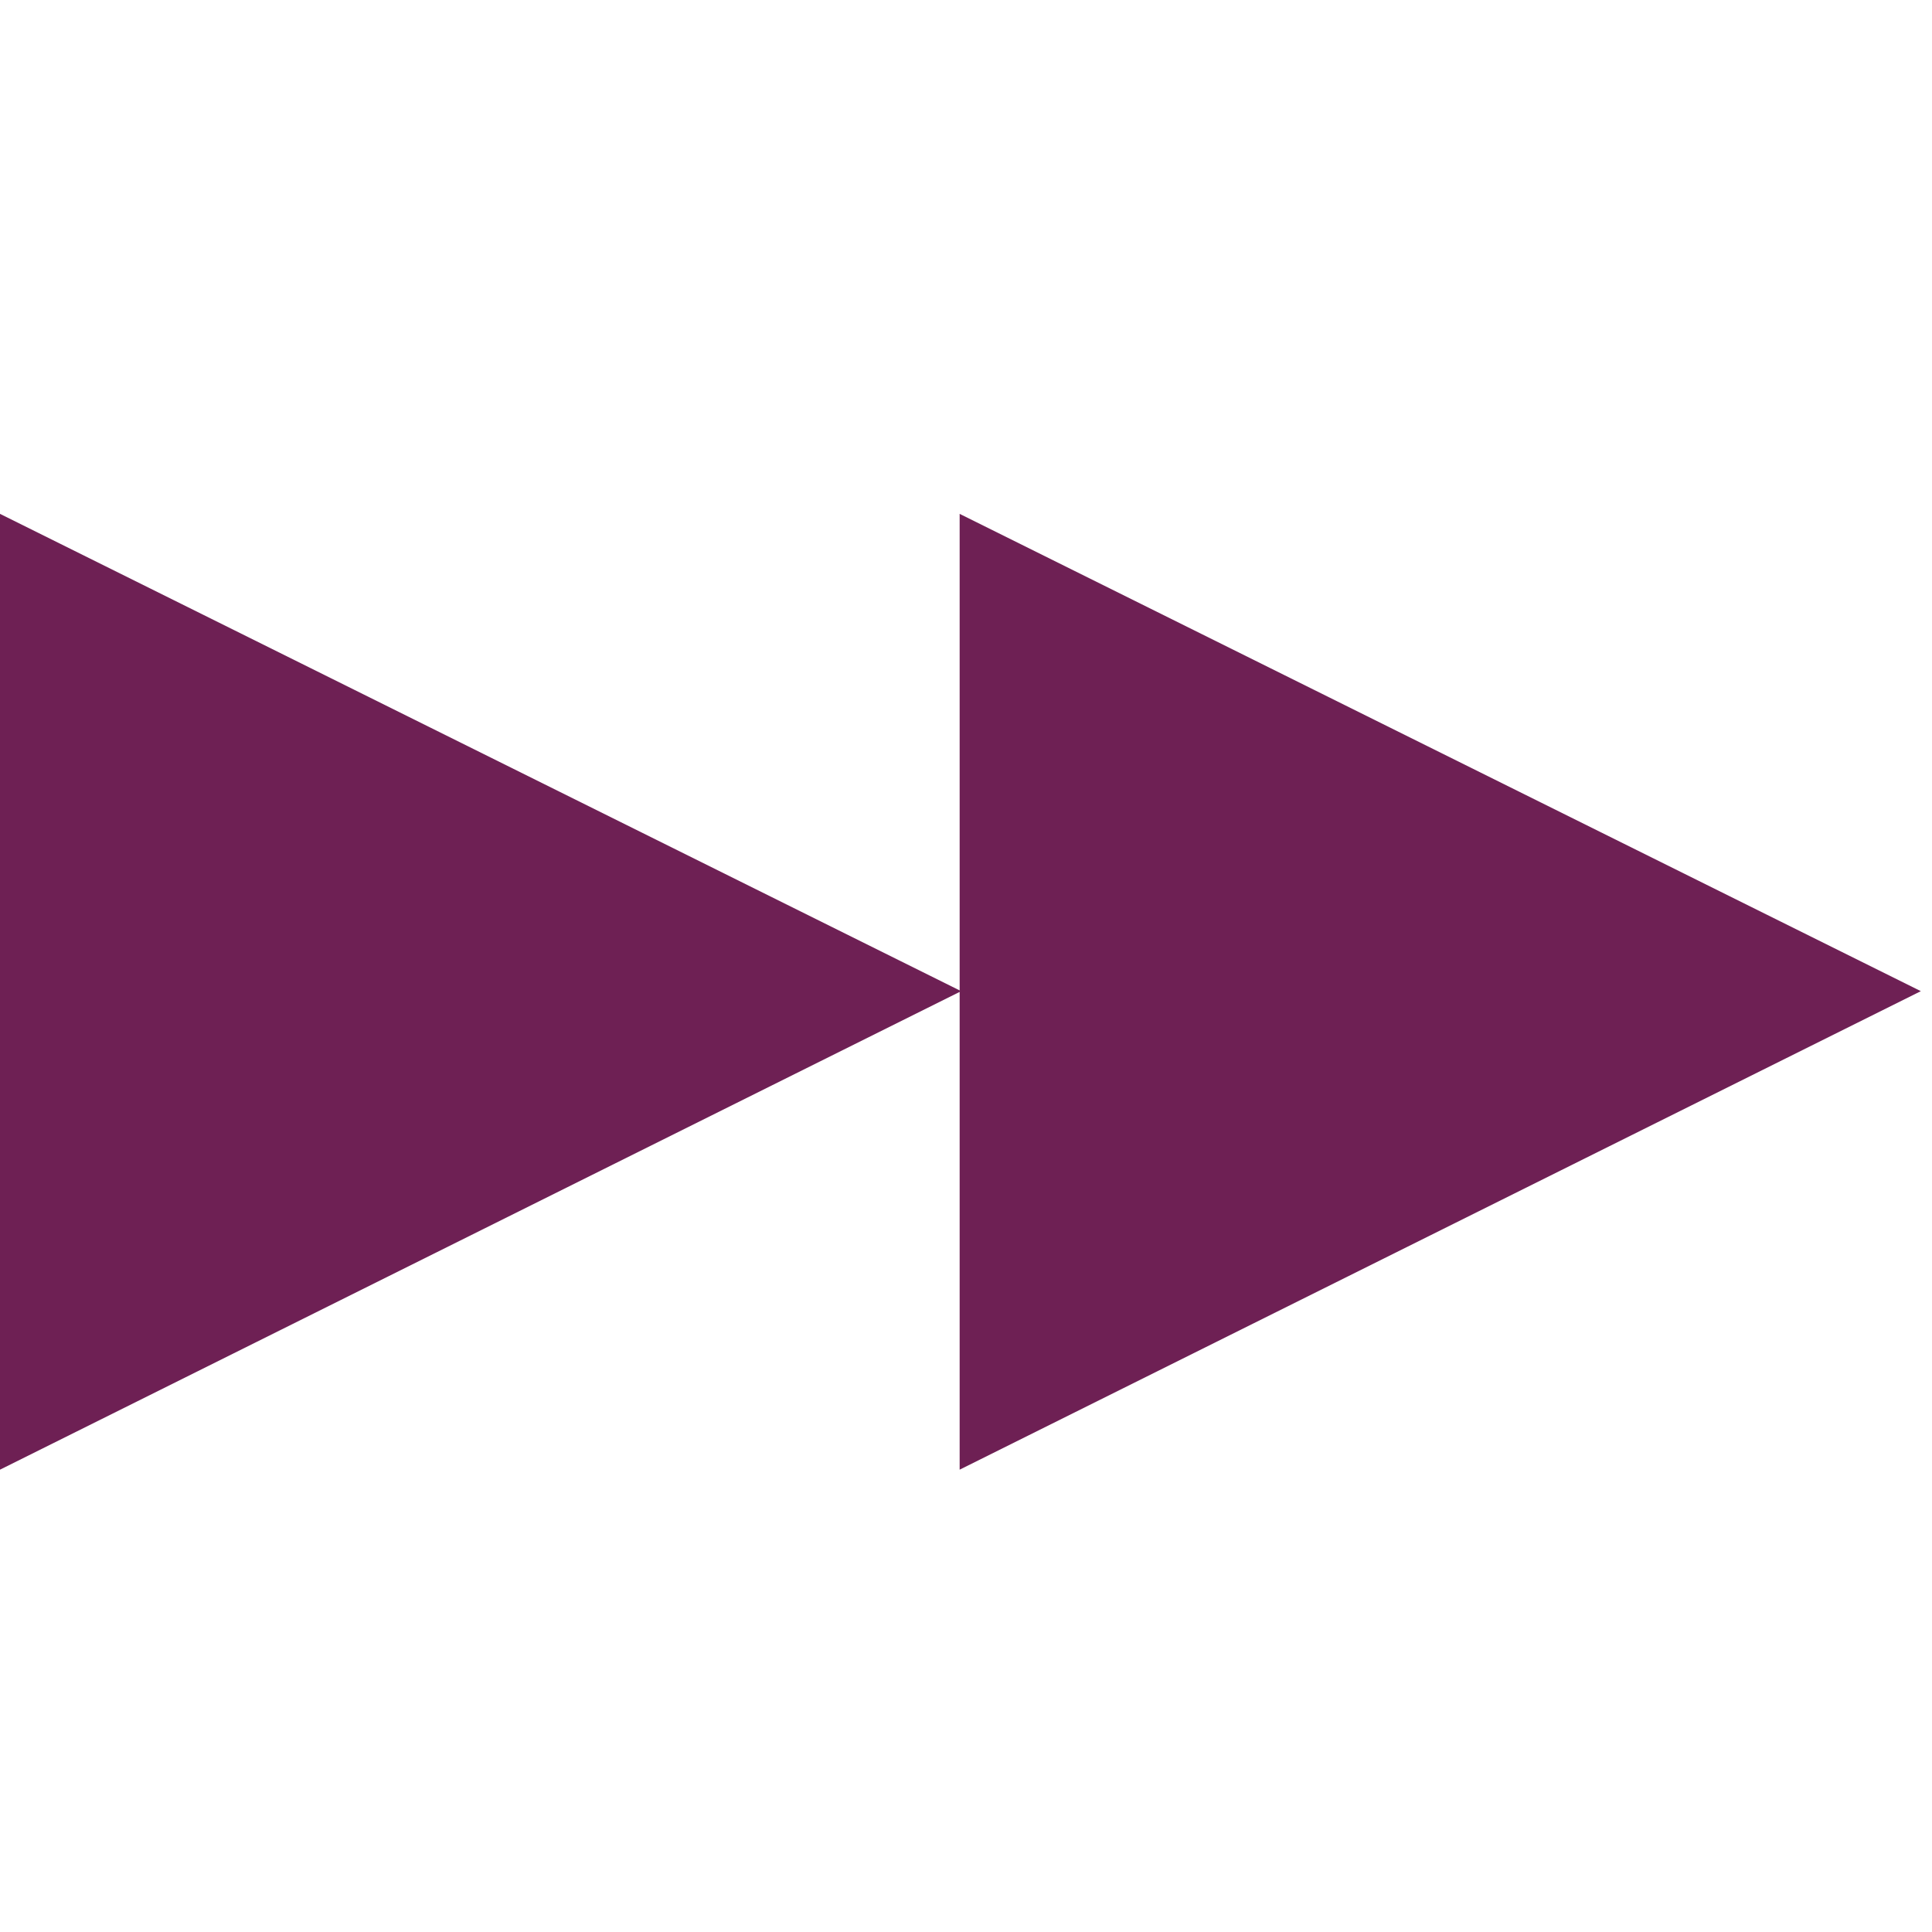 <svg xmlns="http://www.w3.org/2000/svg" xmlns:xlink="http://www.w3.org/1999/xlink" width="332" height="332" viewBox="148.137 70.157 332 332" overflow="visible"><defs><path id="a" d="M0 0h566.929v340.157H0z"/></defs><clipPath id="b"><use xlink:href="#a" overflow="visible"/></clipPath><path clip-path="url(#b)" fill="#6E2054" d="M313.045 158.46v164.249l165.174-82.228z"/><path clip-path="url(#b)" fill="#6E2054" d="M148.137 158.46v164.249l165.167-82.228z"/></svg>